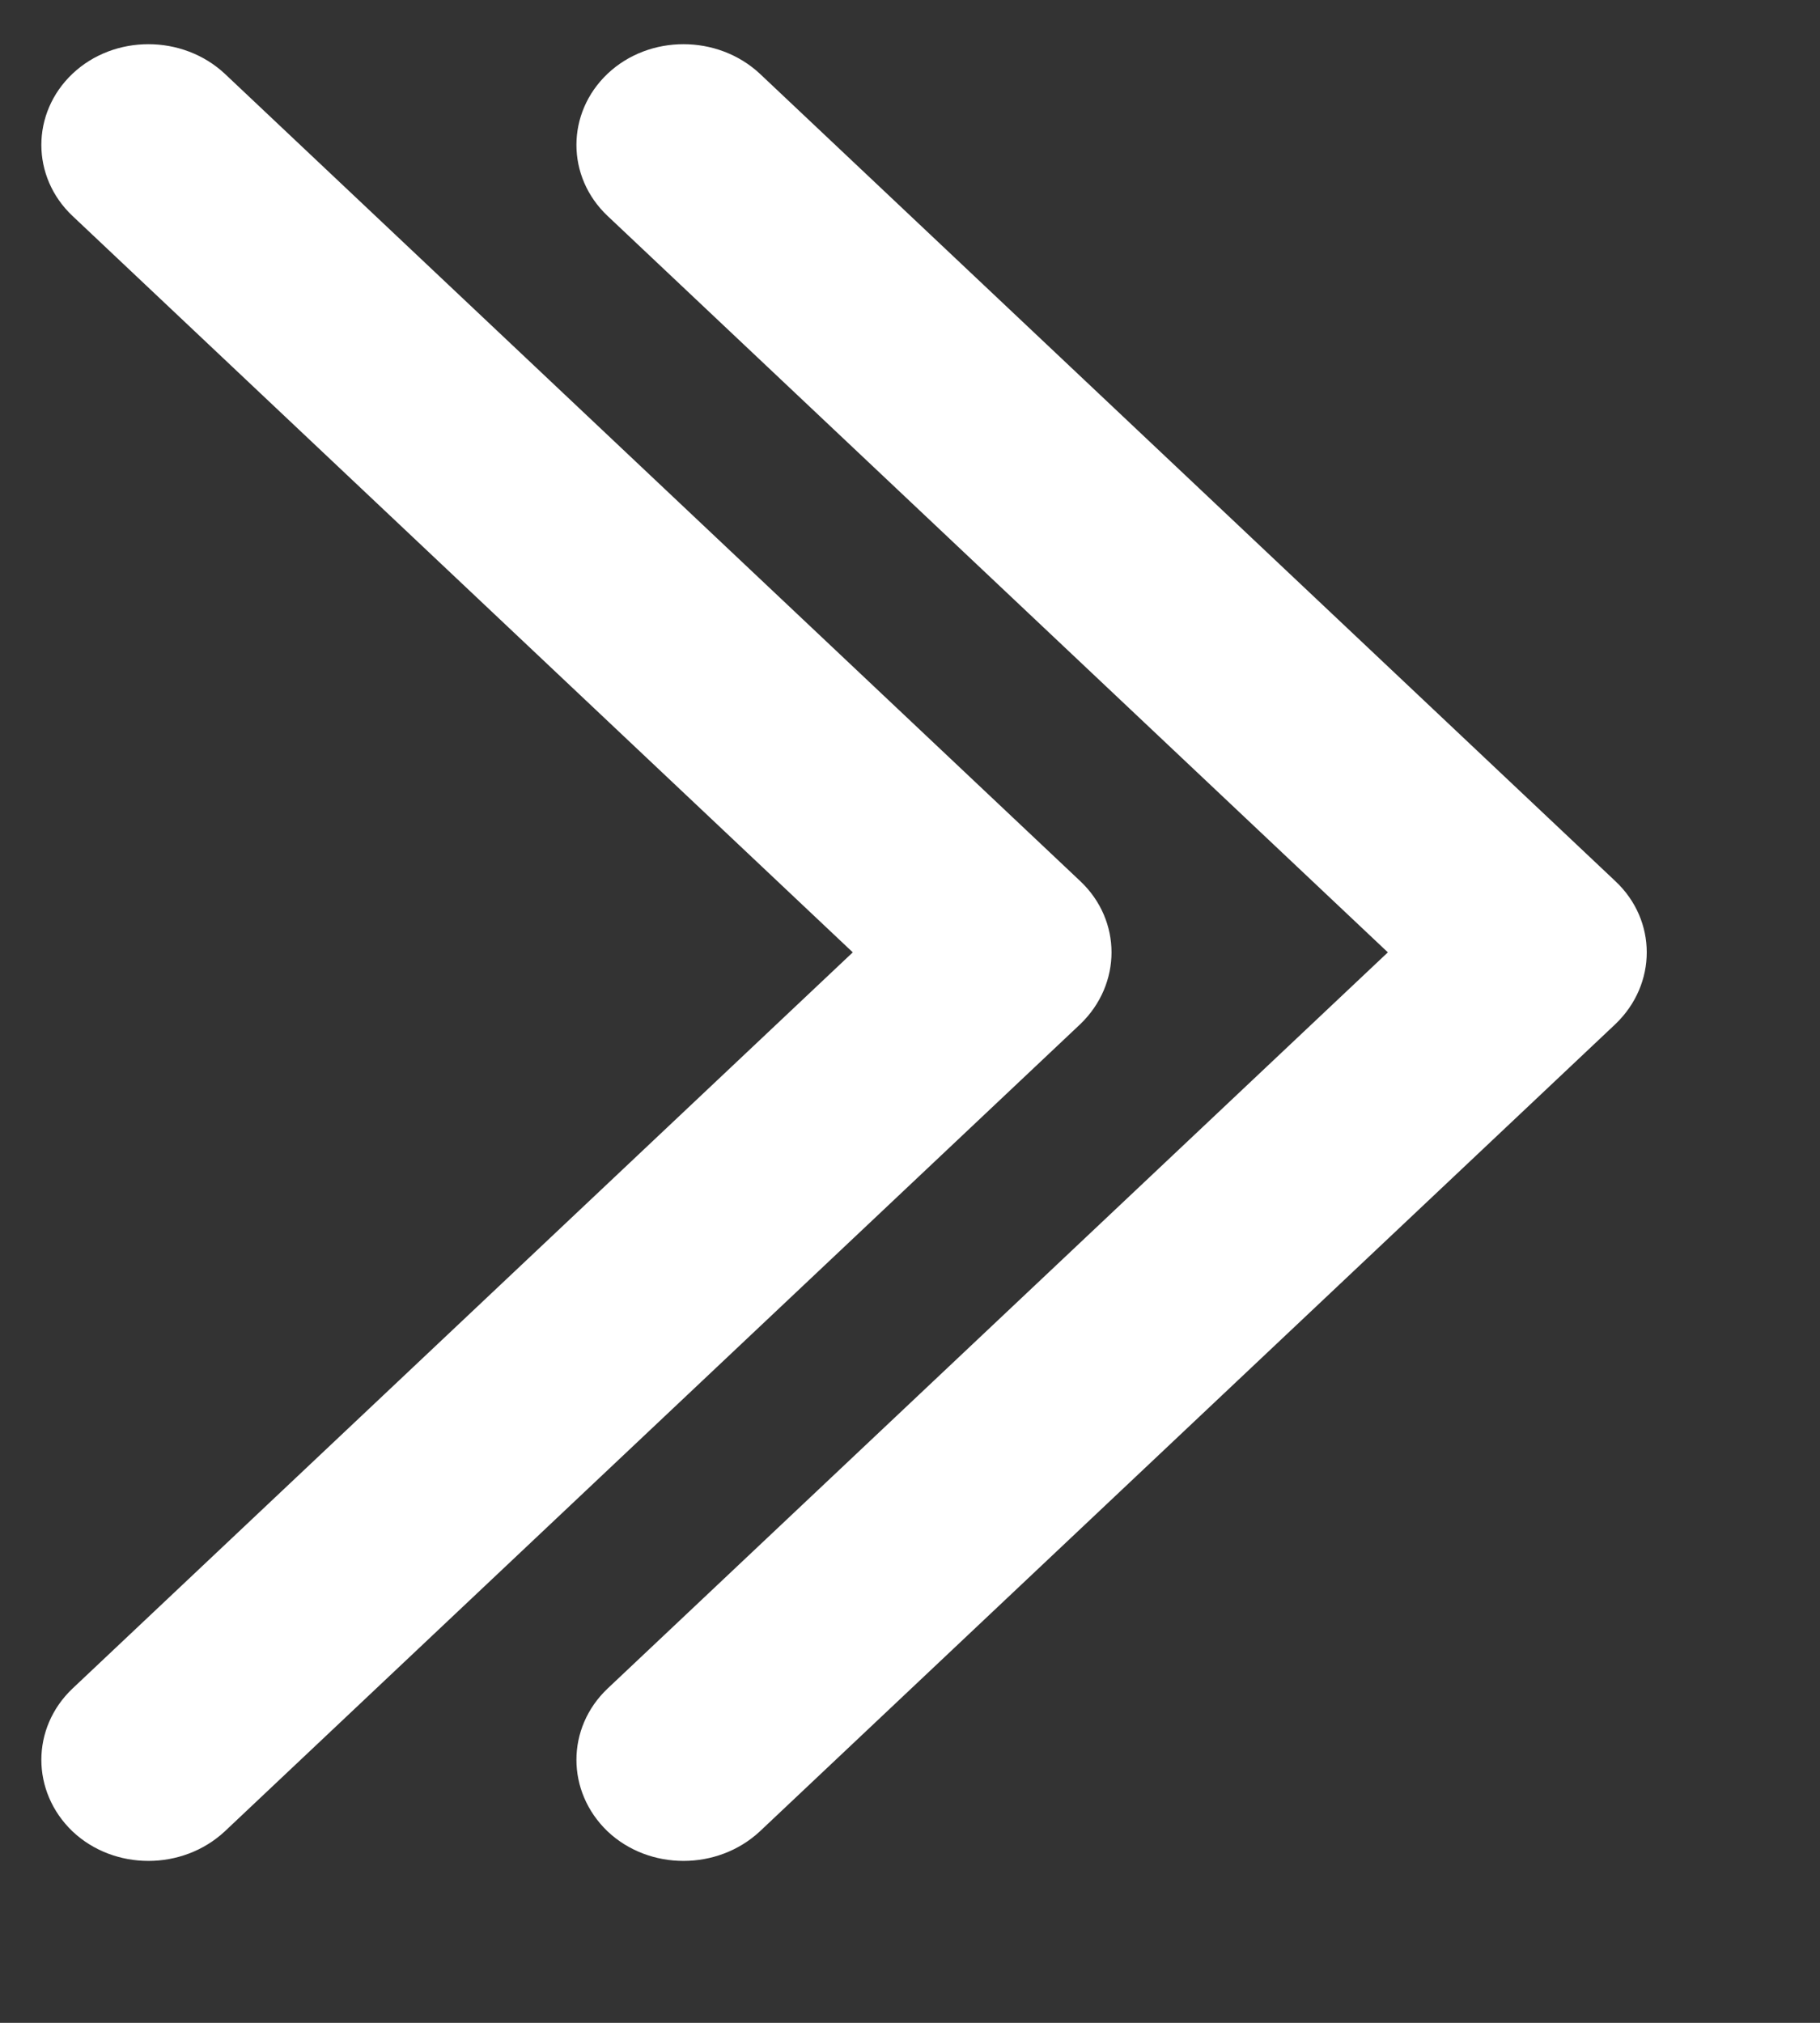 <?xml version="1.0" encoding="UTF-8" standalone="no"?>
<svg width="9px" height="10px" viewBox="0 0 9 10" version="1.1" xmlns="http://www.w3.org/2000/svg" xmlns:xlink="http://www.w3.org/1999/xlink">
    <rect x="0" y="0" width="9" height="10" fill="#333333" stroke="none"/>
    <!-- Generator: Sketch 39.1 (31720) - http://www.bohemiancoding.com/sketch -->
    <title>Group Copy</title>
    <desc>Created with Sketch.</desc>
    <defs></defs>
    <g id="Page-1" stroke="none" stroke-width="1" fill="none" fill-rule="evenodd">
        <g id="Home" transform="translate(-698, -595)" fill="#FFFFFF">
            <g id="Group-2-Copy" transform="translate(682, 576)">
                <g id="Group-4">
                    <g id="Group-3">
                        <g id="Group-Copy" transform="translate(16, 19)">
                            <path d="M3.005,8.347 C2.799,8.542 2.799,8.857 3.005,9.054 C3.211,9.248 3.548,9.248 3.757,9.054 L7.988,5.063 C8.195,4.865 8.195,4.55 7.988,4.356 L3.757,0.364 C3.548,0.17 3.211,0.17 3.005,0.364 C2.799,0.559 2.799,0.874 3.005,1.068 L6.863,4.708 L3.005,8.347 Z" id="Fill-1"></path>
                            <path d="M0.359,8.347 C0.153,8.542 0.153,8.857 0.359,9.054 C0.565,9.248 0.902,9.248 1.111,9.054 L5.342,5.063 C5.548,4.865 5.548,4.55 5.342,4.356 L1.111,0.364 C0.902,0.17 0.565,0.17 0.359,0.364 C0.153,0.559 0.153,0.874 0.359,1.068 L4.217,4.708 L0.359,8.347 Z" id="Fill-1"></path>
                        </g>
                    </g>
                </g>
            </g>
        </g>
    </g>
</svg>